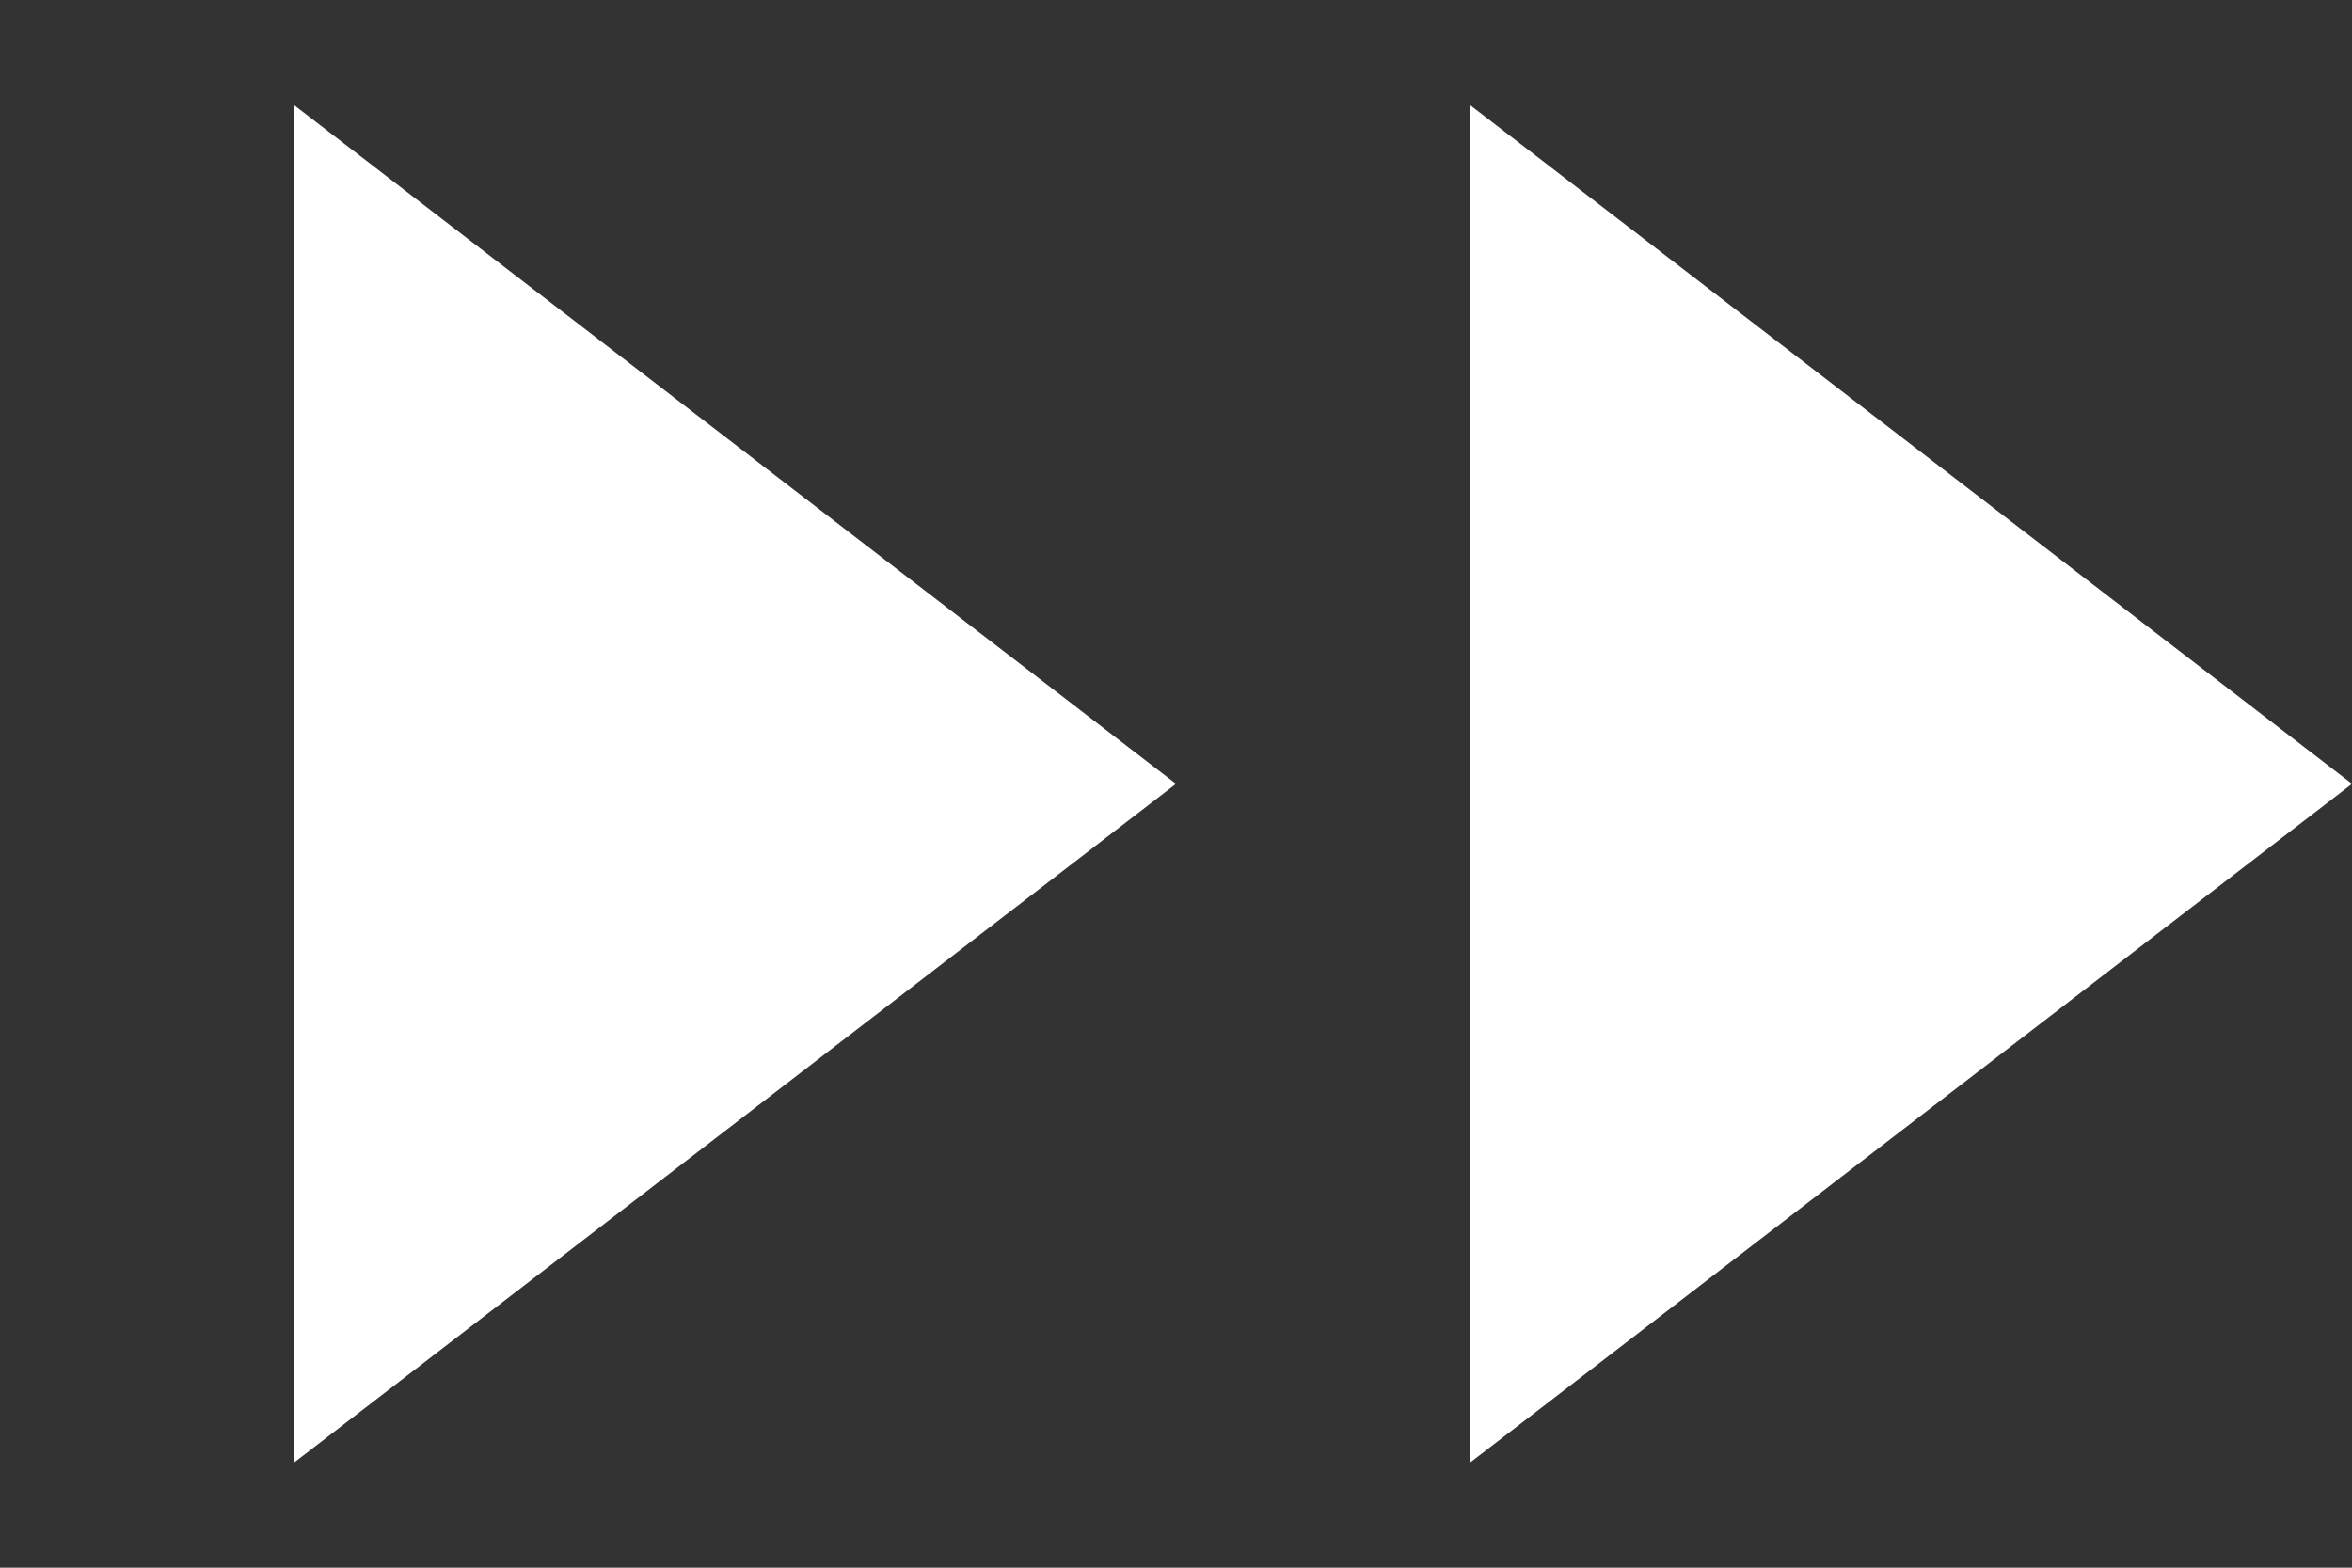<svg width="24" height="16" viewBox="0 0 24 16" fill="none" xmlns="http://www.w3.org/2000/svg">
<rect x="0" y="0" width="24" height="16" fill="#333333" stroke="none"/>
<path d="M24 8L15 14.928L15 1.072L24 8Z" fill="white"/>
<path d="M12 8L3 14.928L3 1.072L12 8Z" fill="white"/>
</svg>
